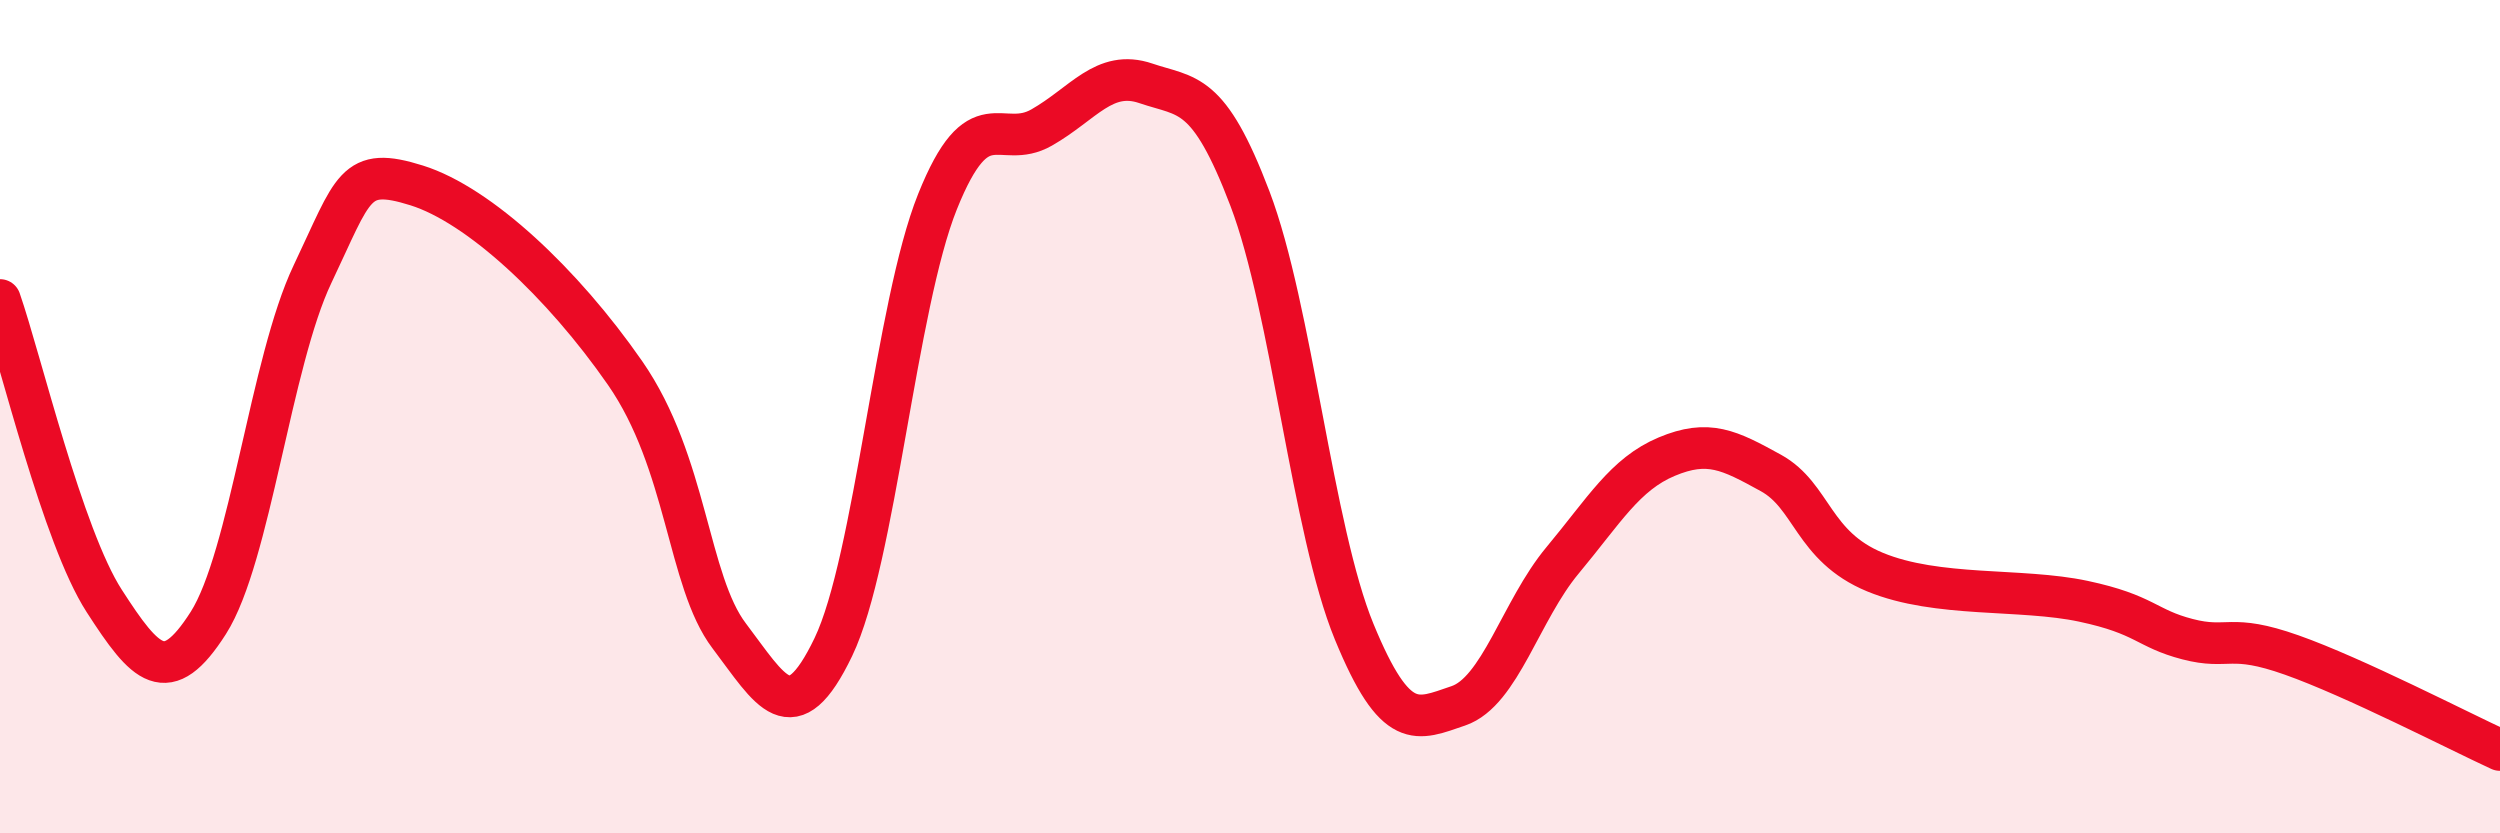 
    <svg width="60" height="20" viewBox="0 0 60 20" xmlns="http://www.w3.org/2000/svg">
      <path
        d="M 0,7.2 C 0.5,8.64 1.5,12.87 2.5,14.42 C 3.5,15.97 4,16.52 5,14.95 C 6,13.38 6.5,8.68 7.5,6.58 C 8.5,4.48 8.5,3.98 10,4.45 C 11.5,4.92 13.5,6.79 15,8.95 C 16.5,11.11 16.5,13.94 17.5,15.26 C 18.5,16.58 19,17.61 20,15.53 C 21,13.45 21.5,7.33 22.5,4.84 C 23.5,2.35 24,3.63 25,3.06 C 26,2.49 26.5,1.66 27.5,2 C 28.5,2.34 29,2.14 30,4.77 C 31,7.4 31.5,12.73 32.5,15.16 C 33.5,17.59 34,17.28 35,16.94 C 36,16.6 36.5,14.65 37.5,13.45 C 38.5,12.25 39,11.38 40,10.96 C 41,10.54 41.5,10.8 42.5,11.35 C 43.5,11.9 43.5,13.11 45,13.73 C 46.5,14.35 48.5,14.11 50,14.43 C 51.5,14.75 51.5,15.08 52.5,15.34 C 53.5,15.6 53.5,15.19 55,15.72 C 56.5,16.25 59,17.54 60,18L60 20L0 20Z"
        fill="#EB0A25"
        opacity="0.1"
        stroke-linecap="round"
        stroke-linejoin="round"
      />
      <path
        d="M 0,7.2 C 0.5,8.64 1.5,12.87 2.5,14.42 C 3.5,15.97 4,16.52 5,14.95 C 6,13.38 6.5,8.68 7.5,6.58 C 8.5,4.48 8.5,3.98 10,4.45 C 11.5,4.92 13.5,6.79 15,8.95 C 16.5,11.11 16.5,13.94 17.5,15.26 C 18.5,16.58 19,17.61 20,15.53 C 21,13.45 21.5,7.33 22.5,4.84 C 23.5,2.35 24,3.63 25,3.06 C 26,2.49 26.5,1.66 27.5,2 C 28.5,2.34 29,2.14 30,4.77 C 31,7.4 31.5,12.73 32.5,15.16 C 33.5,17.59 34,17.28 35,16.94 C 36,16.6 36.5,14.65 37.5,13.45 C 38.5,12.25 39,11.38 40,10.96 C 41,10.54 41.5,10.8 42.5,11.35 C 43.5,11.9 43.5,13.11 45,13.73 C 46.5,14.35 48.5,14.11 50,14.43 C 51.5,14.75 51.5,15.08 52.5,15.34 C 53.5,15.6 53.5,15.19 55,15.72 C 56.5,16.25 59,17.54 60,18"
        stroke="#EB0A25"
        stroke-width="1"
        fill="none"
        stroke-linecap="round"
        stroke-linejoin="round"
      />
    </svg>
  